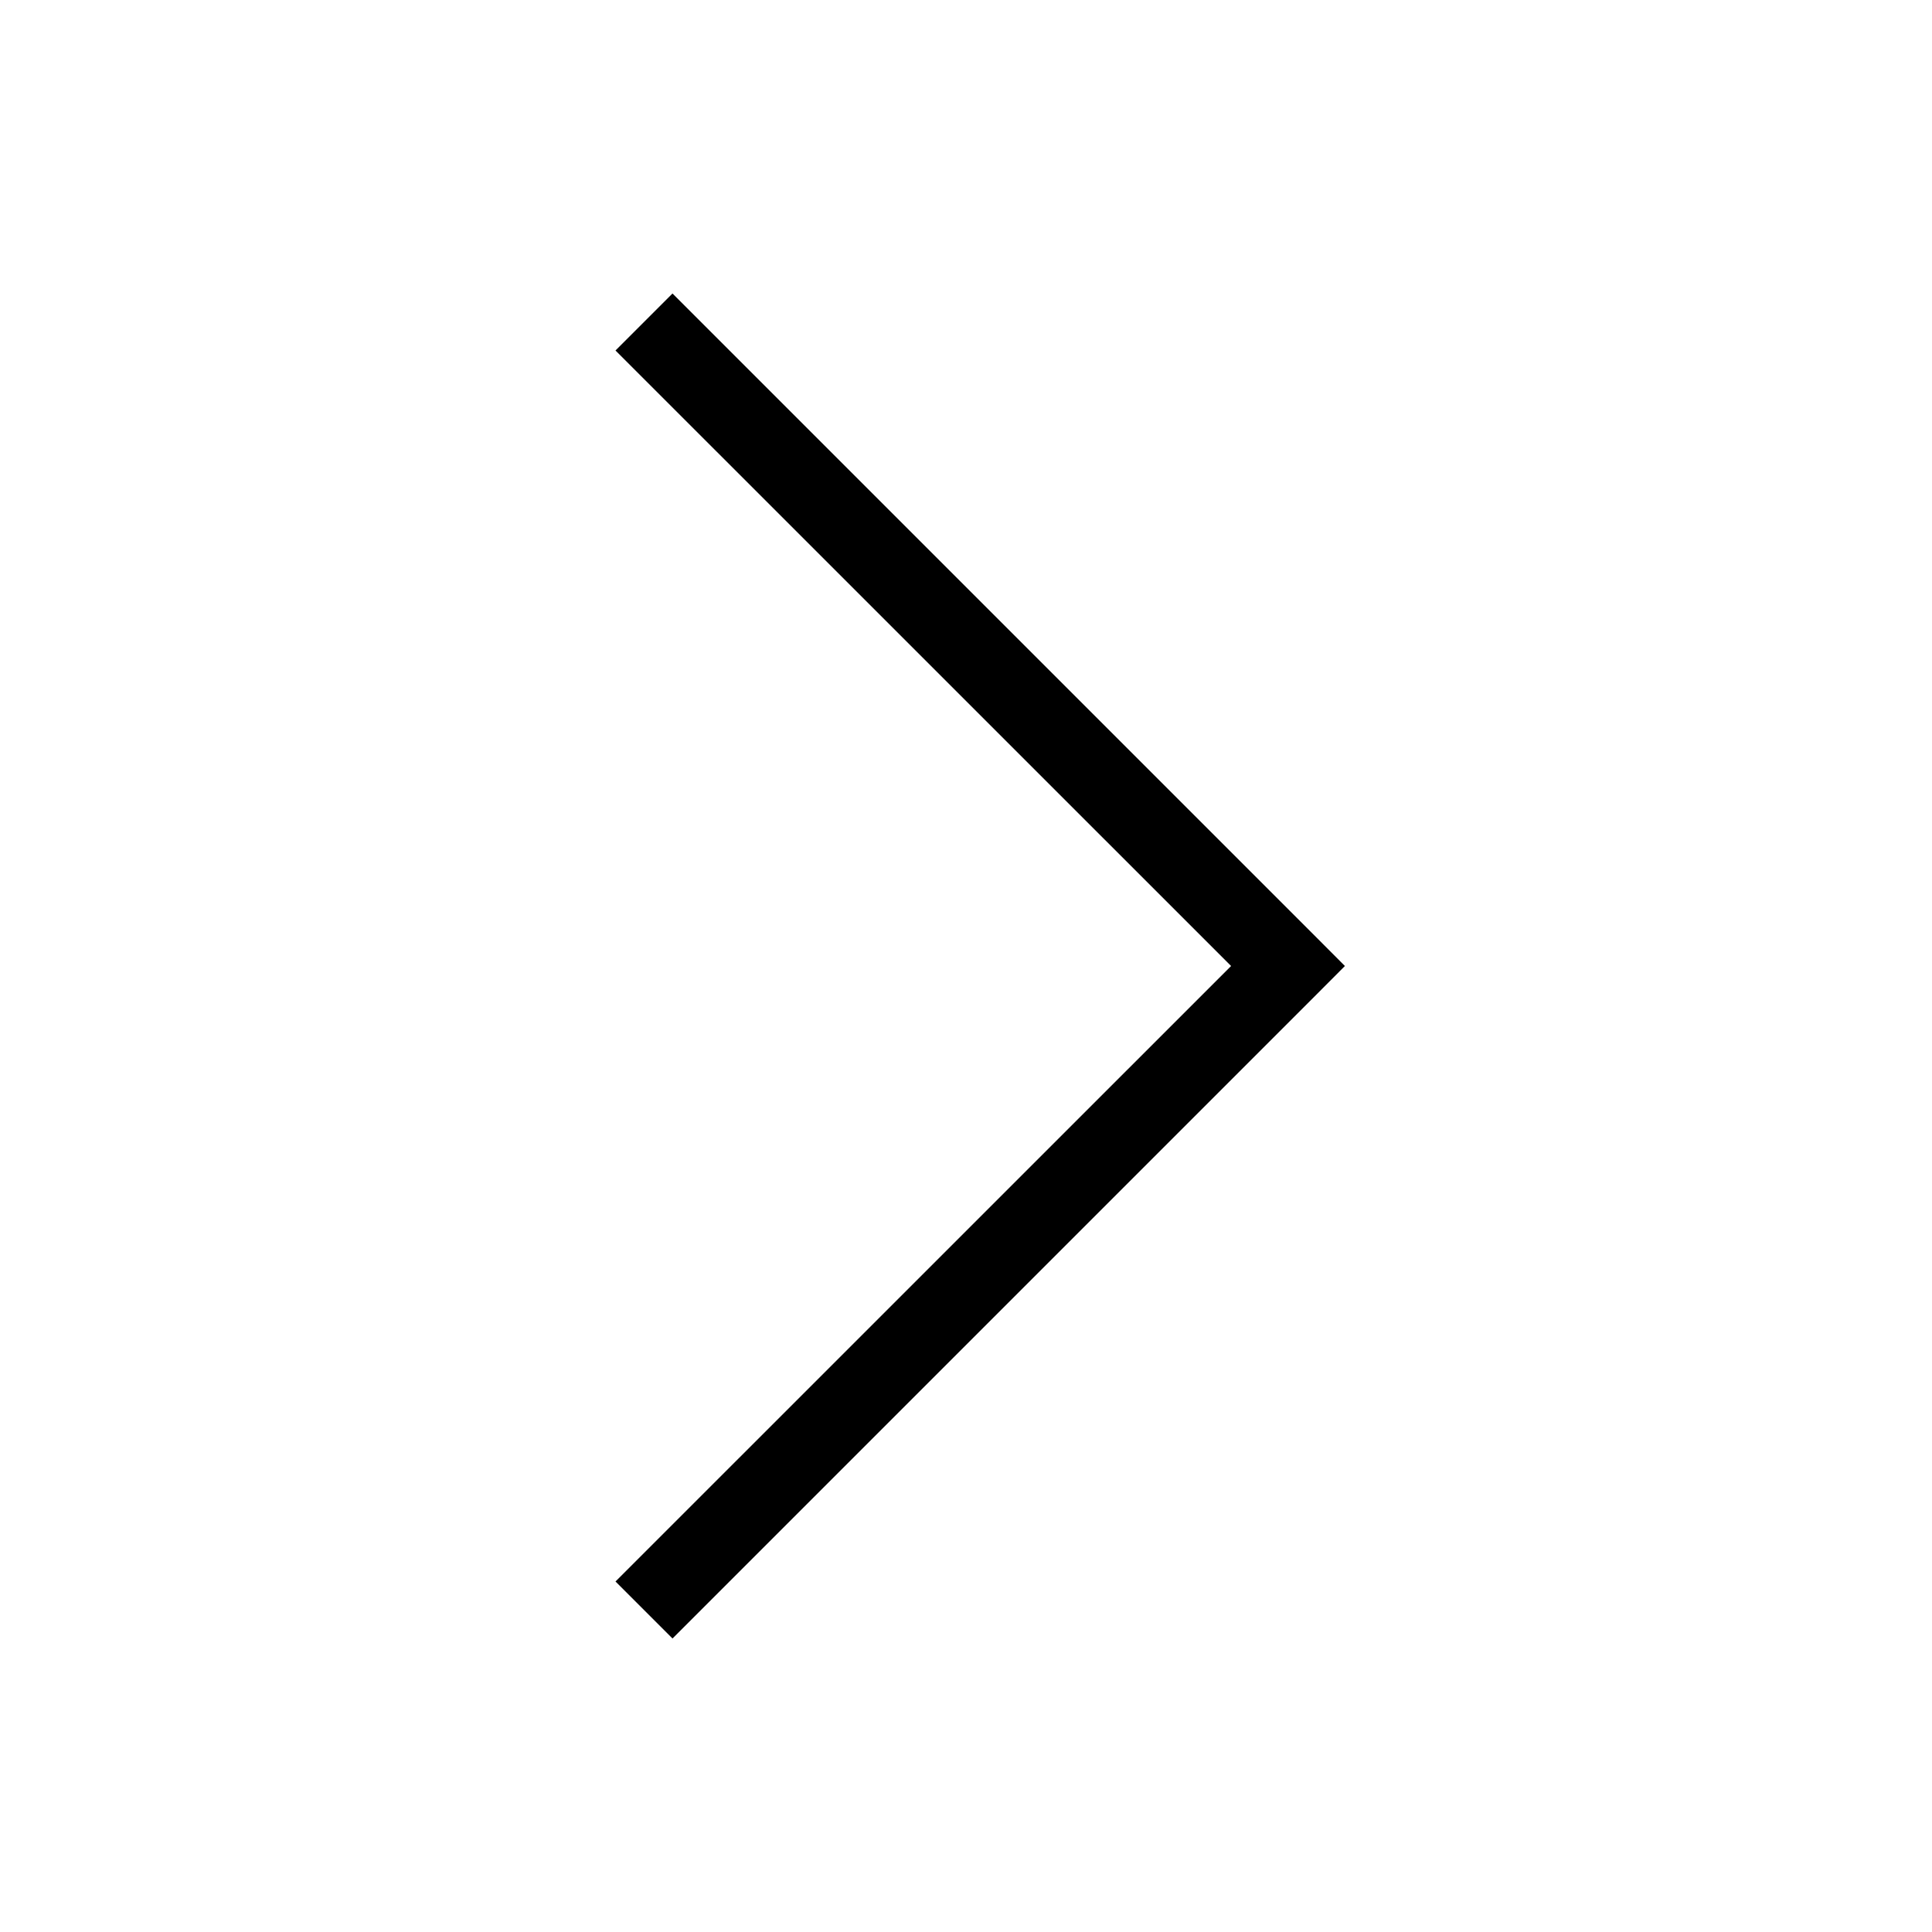 <svg width="24" height="24" viewBox="0 0 24 24" fill="none" xmlns="http://www.w3.org/2000/svg">
<g id="_master / chevron droit">
<path id="Union" fill-rule="evenodd" clip-rule="evenodd" d="M8.354 3.646L16.354 11.646L16.707 12L16.354 12.354L8.354 20.354L7.646 19.646L15.293 12L7.646 4.354L8.354 3.646Z" fill="black"/>
</g>
</svg>
